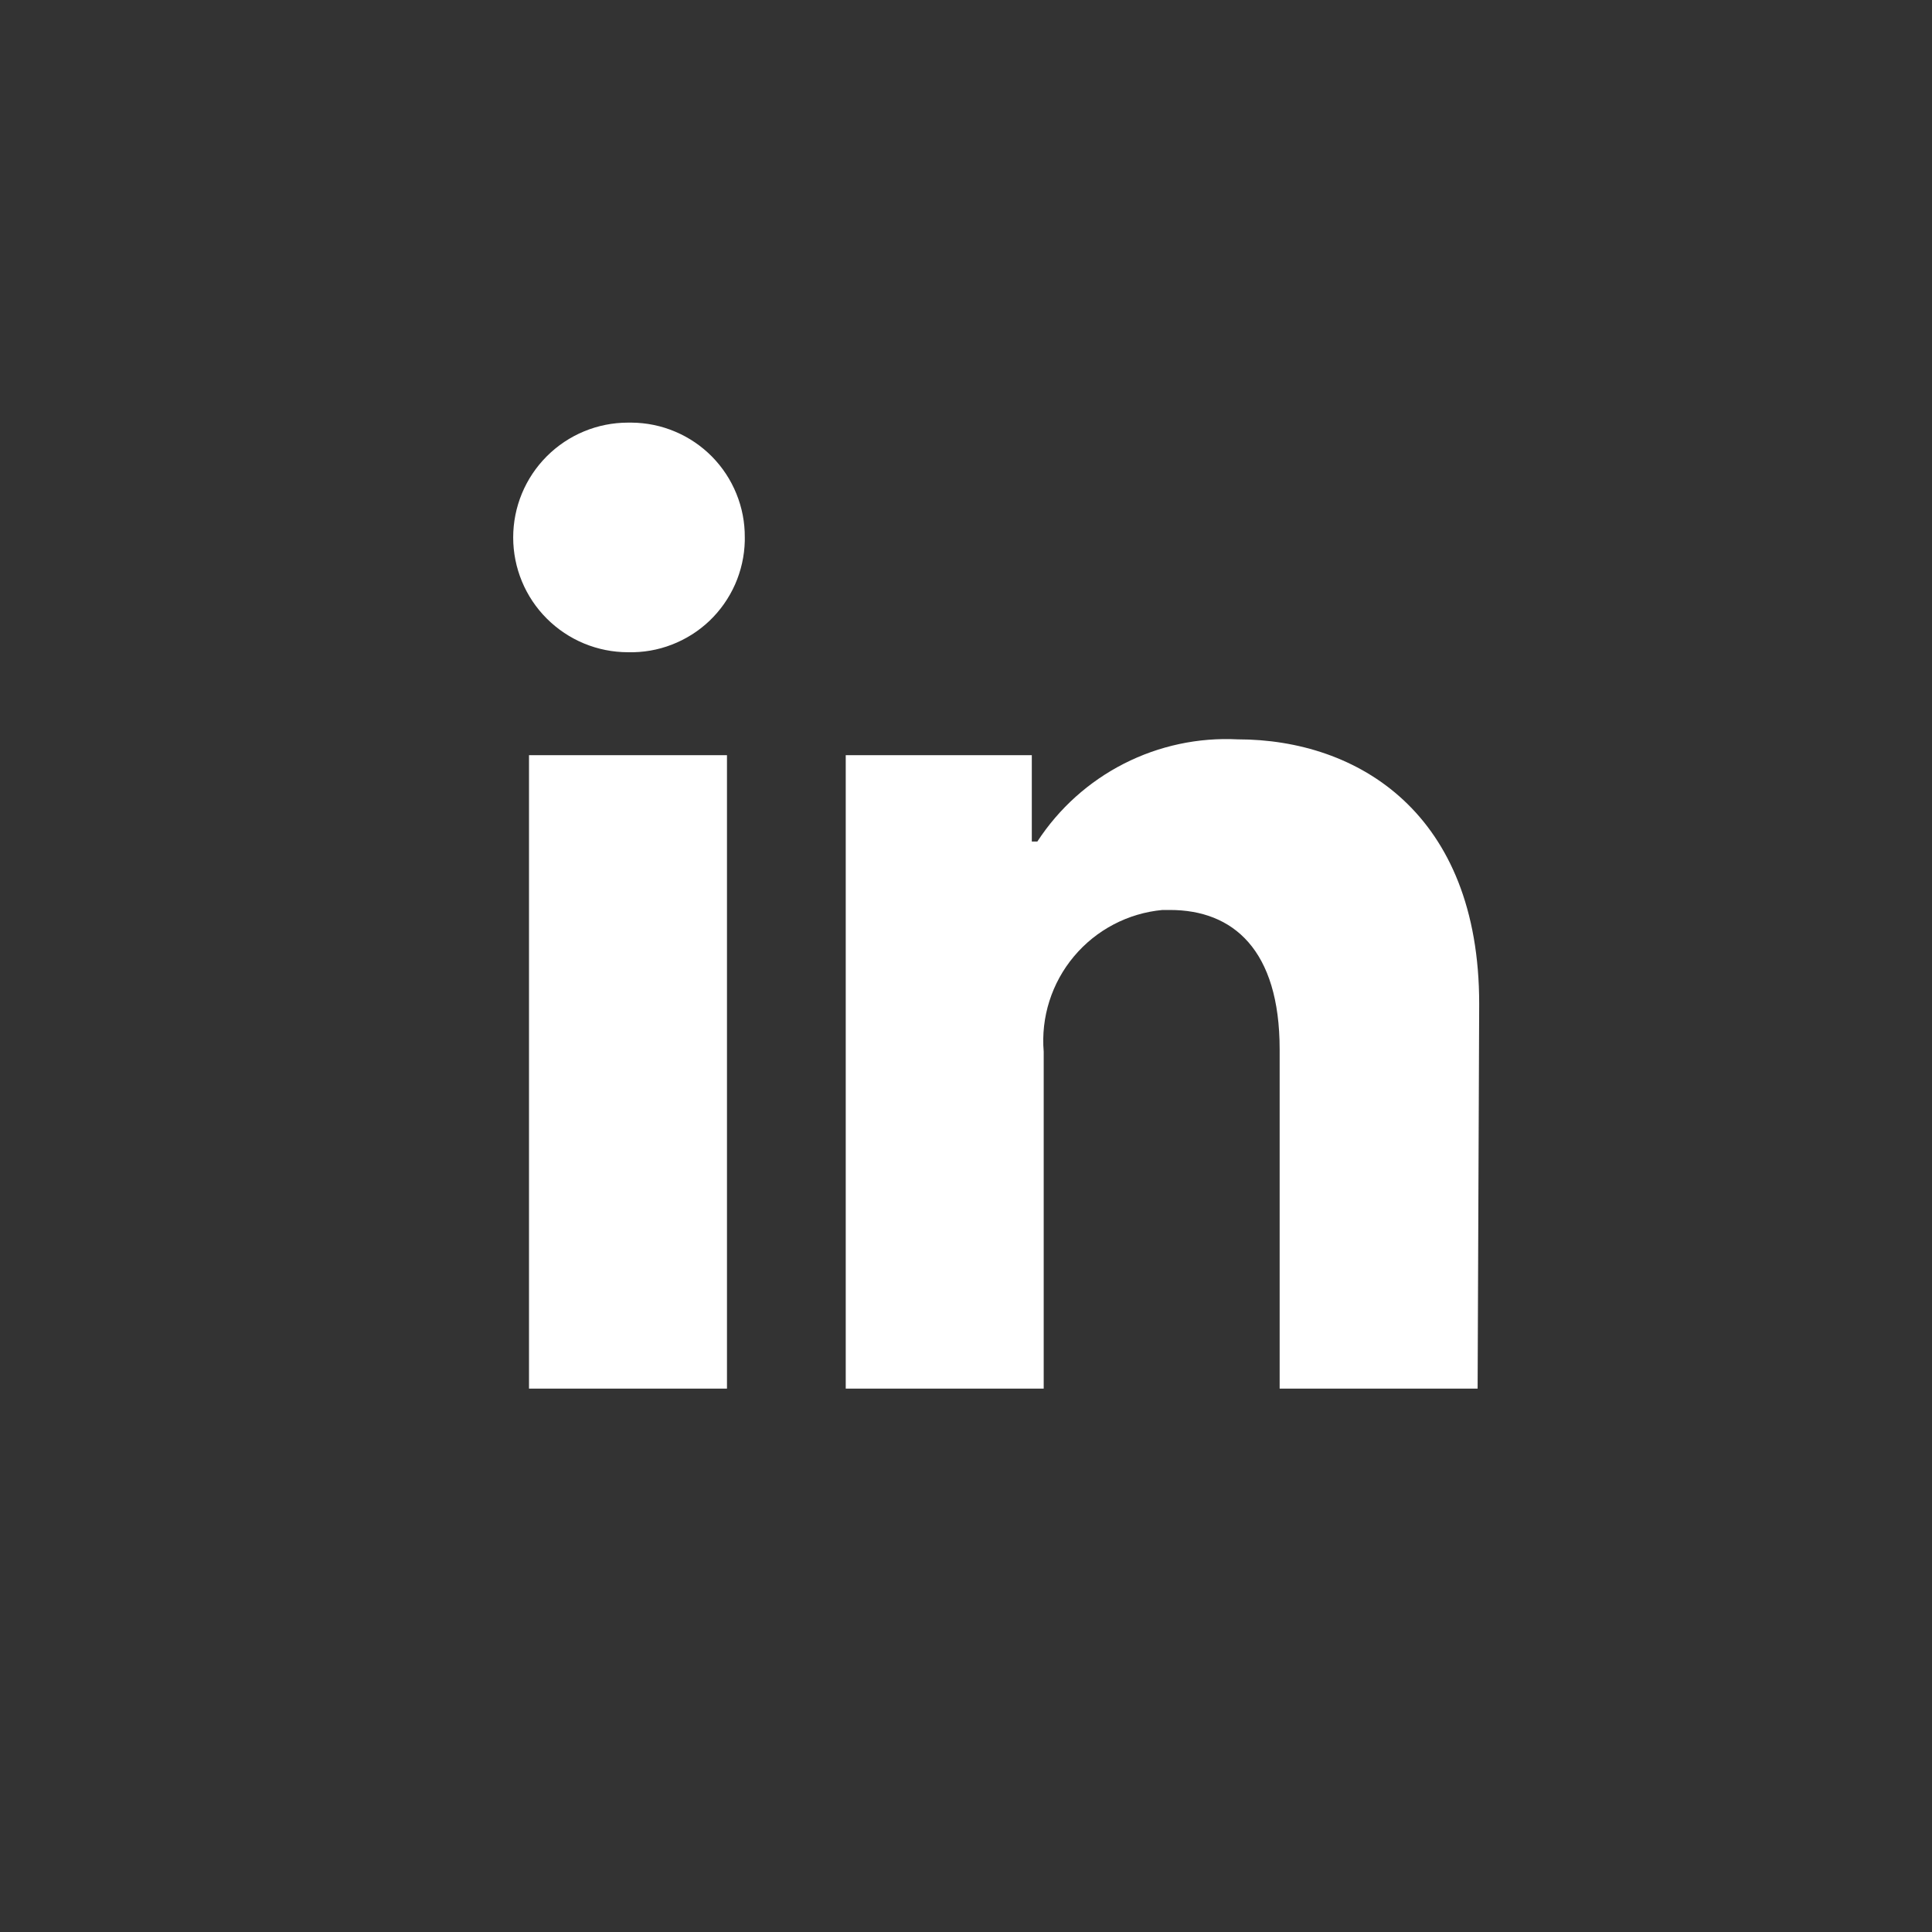 <svg width="32" height="32" viewBox="0 0 32 32" fill="none" xmlns="http://www.w3.org/2000/svg">
<rect x="0" y="0" width="32" height="32" fill="#333333" stroke="none"/>
<path d="M12.041 12.508H8.762V23H12.041V12.508ZM12.336 8.902C12.338 8.654 12.291 8.408 12.197 8.178C12.104 7.948 11.966 7.739 11.792 7.562C11.618 7.386 11.411 7.245 11.182 7.149C10.954 7.052 10.709 7.002 10.461 7H10.402C9.897 7 9.414 7.2 9.057 7.557C8.7 7.914 8.5 8.397 8.5 8.902C8.5 9.406 8.7 9.89 9.057 10.246C9.414 10.603 9.897 10.803 10.402 10.803C10.65 10.809 10.896 10.767 11.128 10.677C11.359 10.588 11.571 10.454 11.751 10.283C11.93 10.112 12.074 9.907 12.175 9.68C12.275 9.453 12.33 9.209 12.336 8.961V8.902ZM24.5 16.626C24.5 13.472 22.493 12.246 20.5 12.246C19.847 12.213 19.198 12.352 18.615 12.649C18.033 12.946 17.539 13.39 17.182 13.938H17.09V12.508H14.008V23H17.287V17.42C17.239 16.848 17.419 16.281 17.788 15.841C18.156 15.402 18.683 15.125 19.254 15.072H19.379C20.421 15.072 21.195 15.728 21.195 17.38V23H24.474L24.5 16.626Z" fill="white"/>
</svg>
